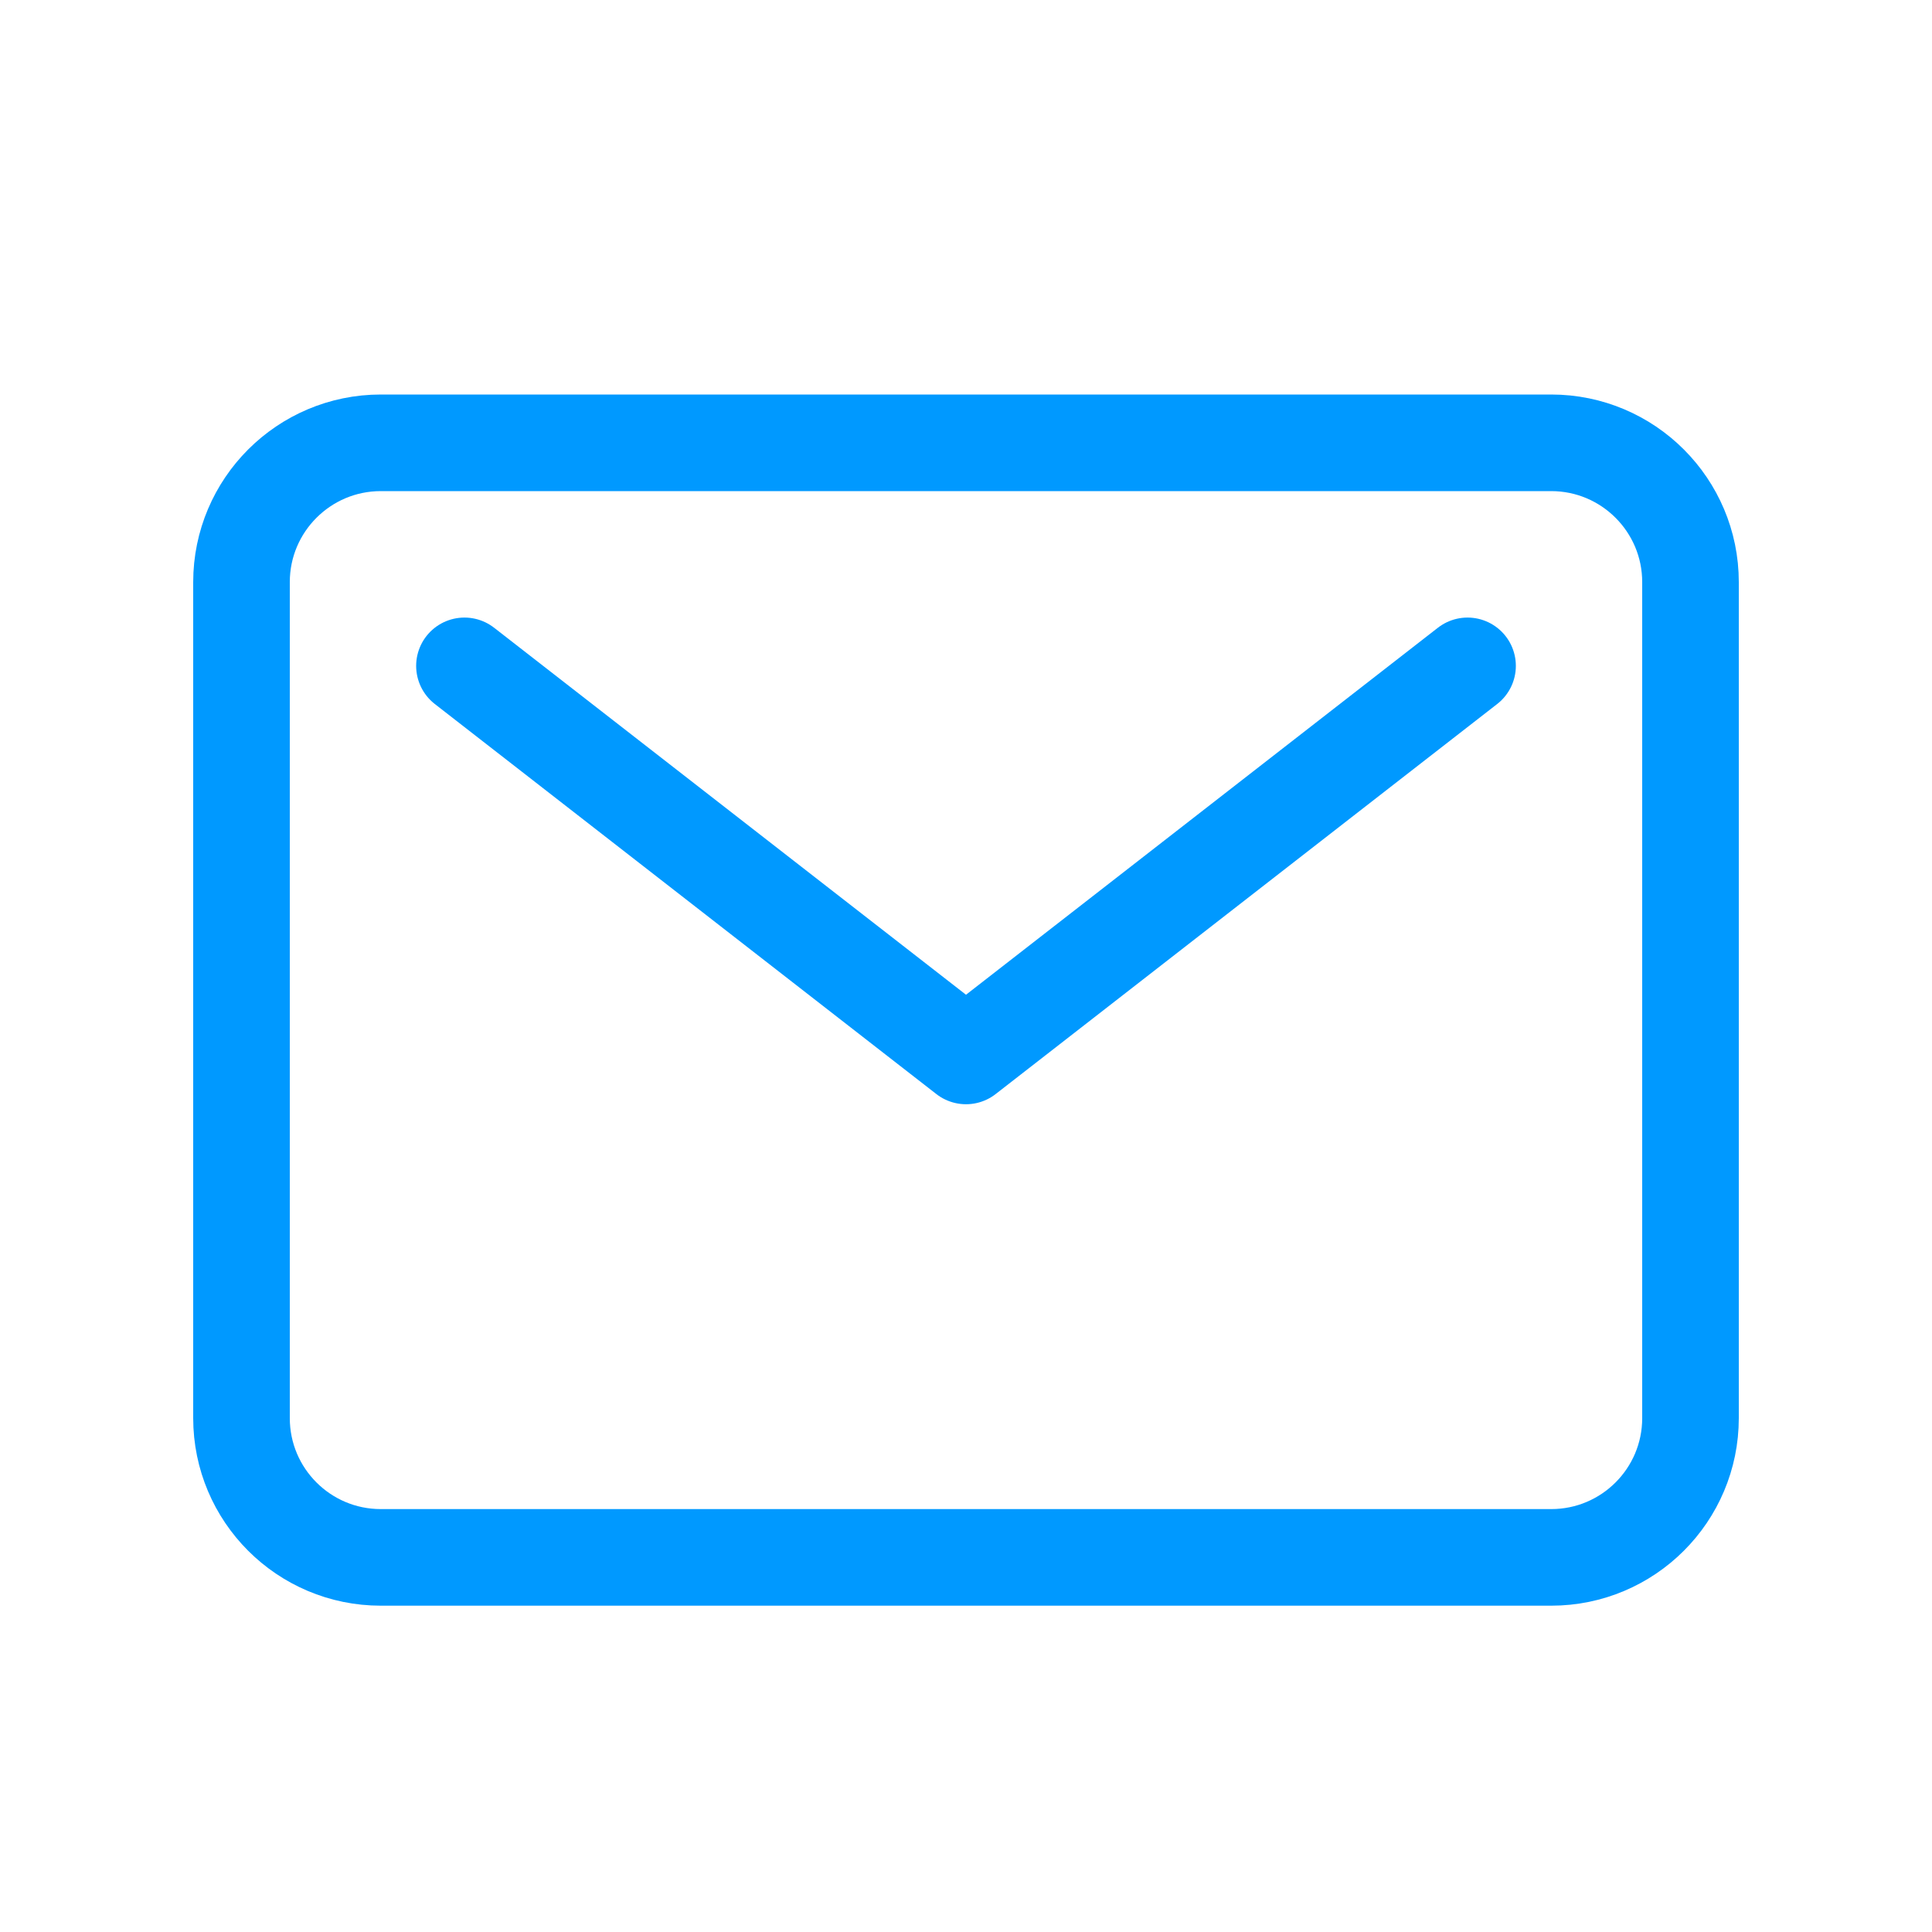 <svg width="20" height="20" viewBox="0 0 20 20" fill="none" xmlns="http://www.w3.org/2000/svg">
<path d="M16.058 4.584H3.942C3.146 4.584 2.5 5.23 2.5 6.026V14.68C2.5 15.477 3.146 16.122 3.942 16.122H16.058C16.854 16.122 17.5 15.477 17.5 14.68V6.026C17.5 5.23 16.854 4.584 16.058 4.584Z" stroke="#0099FF" stroke-linecap="round" stroke-linejoin="round"/>
<path d="M4.808 6.893L10 10.931L15.192 6.893" stroke="#0099FF" stroke-linecap="round" stroke-linejoin="round"/>
</svg>
